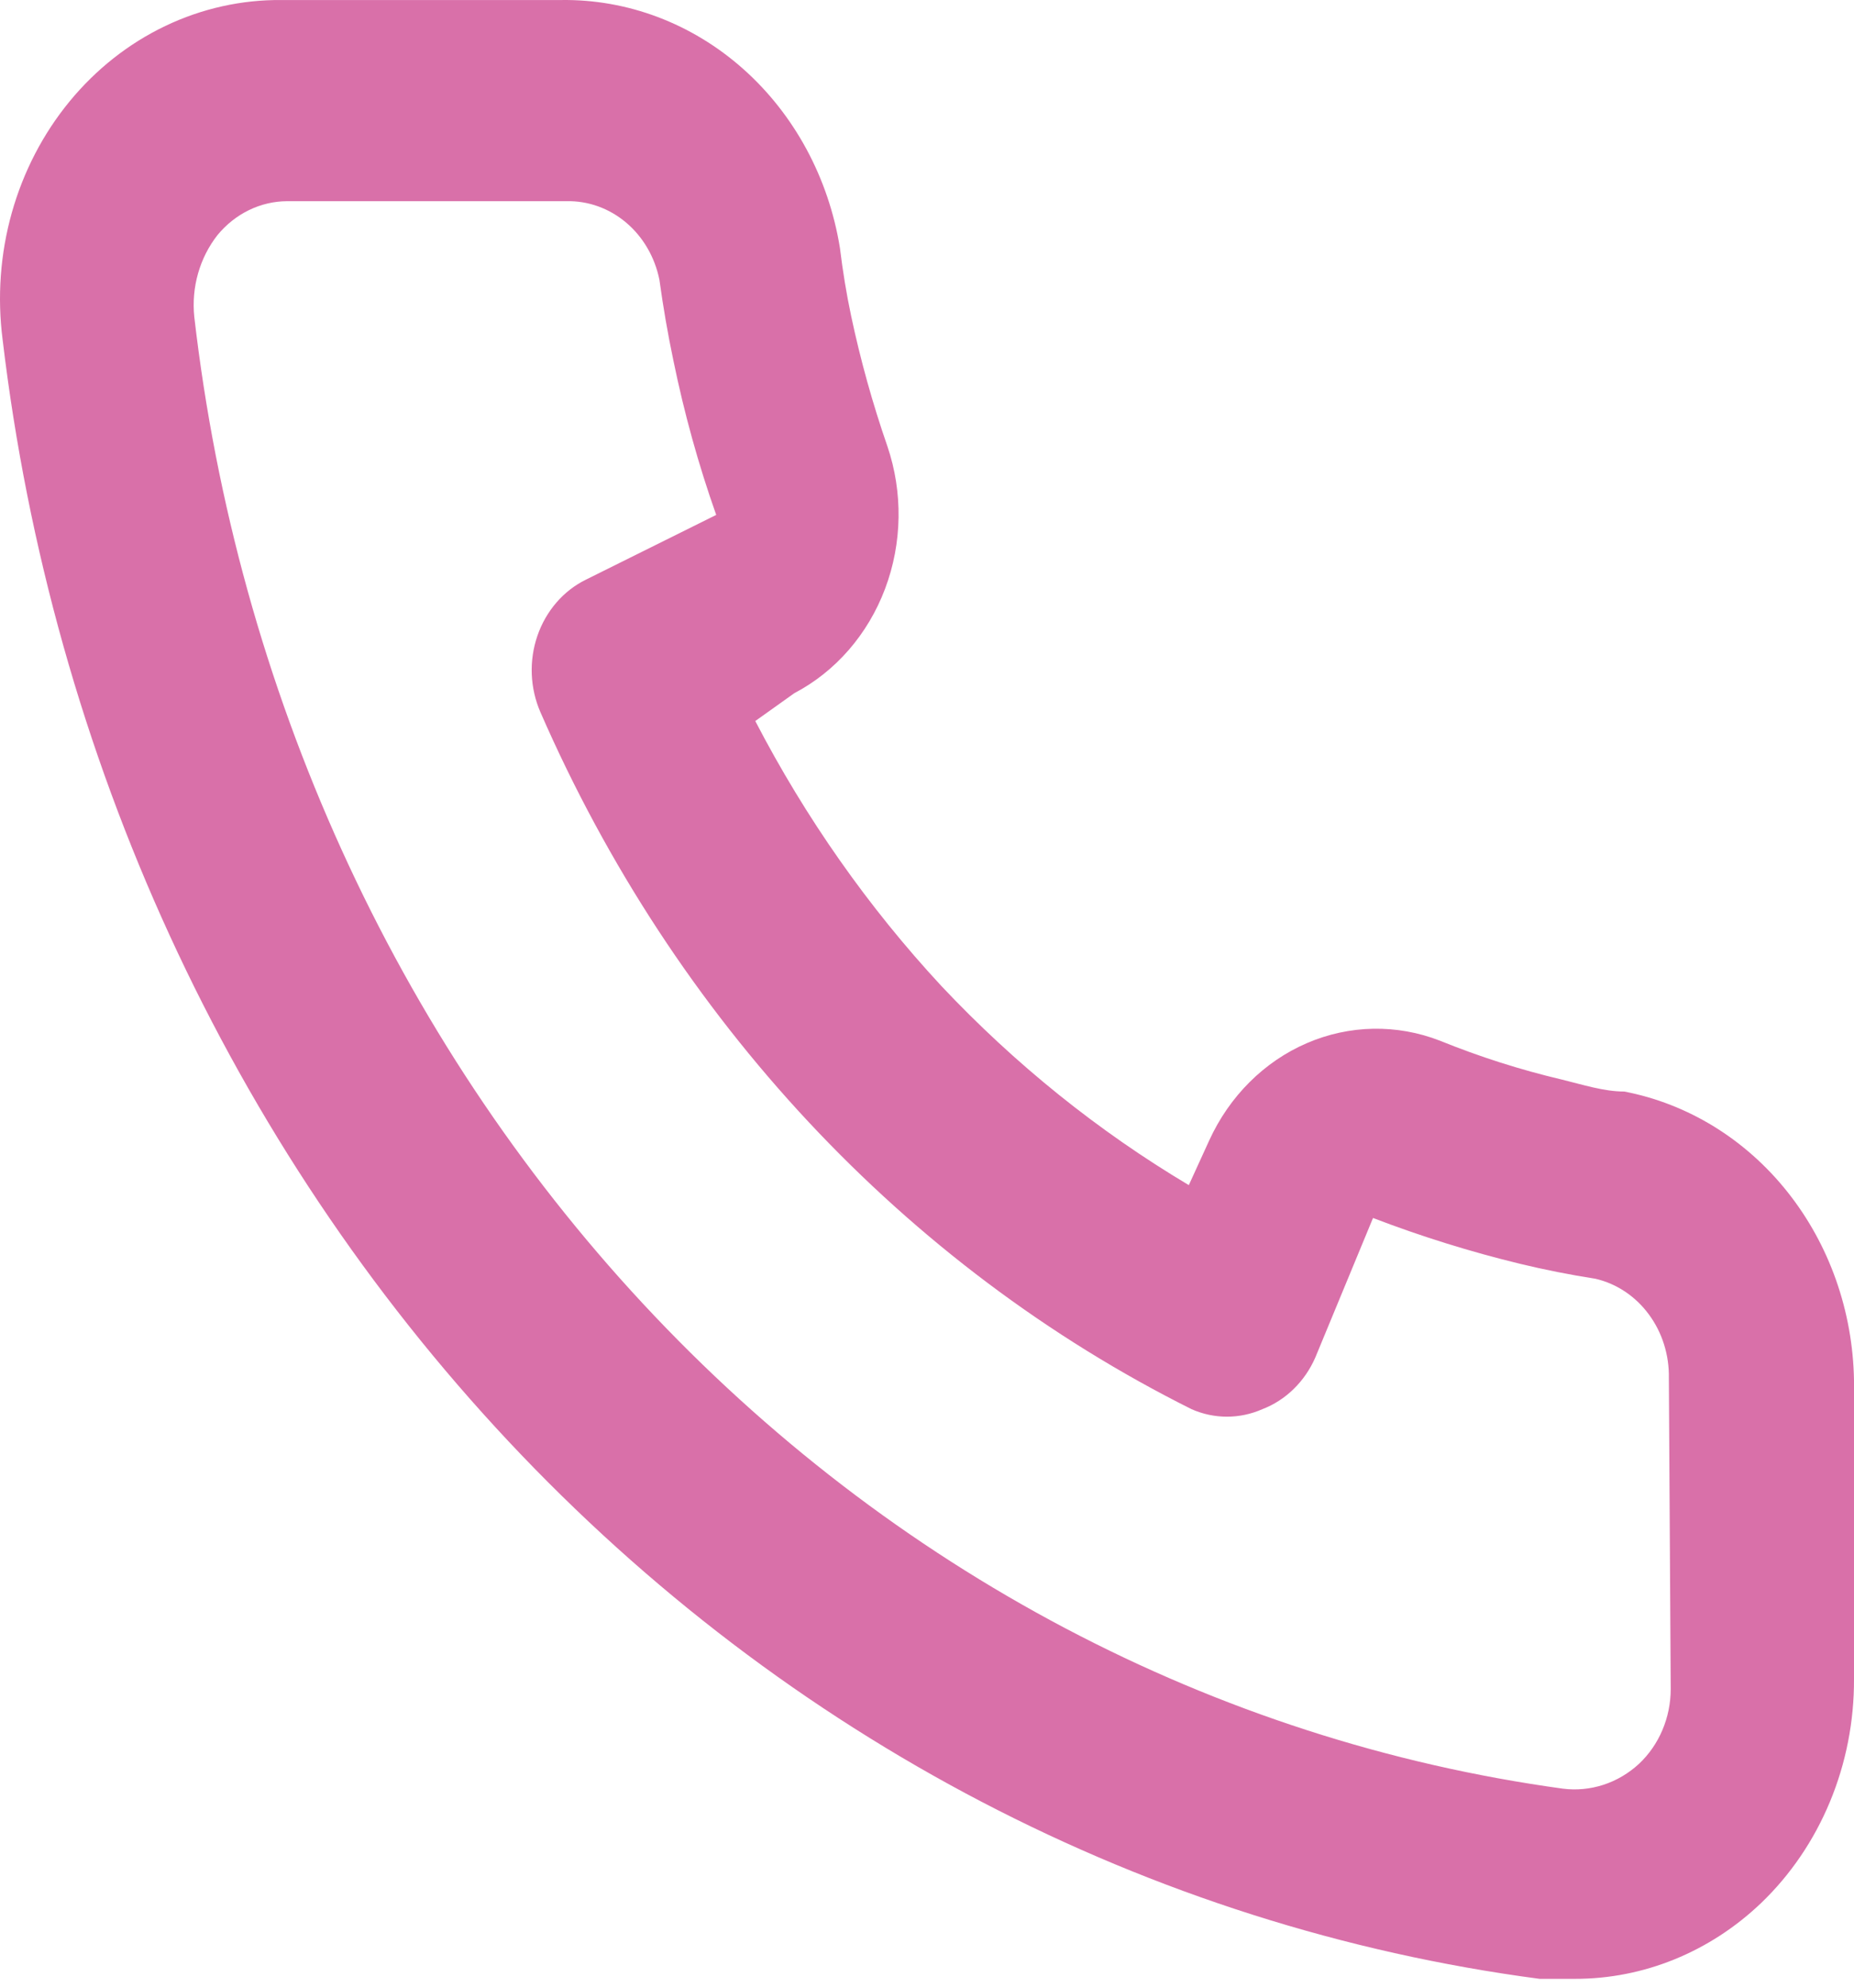 <?xml version="1.0" encoding="UTF-8"?> <svg xmlns="http://www.w3.org/2000/svg" width="56" height="60" viewBox="0 0 56 60" fill="none"> <path d="M49.059 32.949C48.441 32.949 47.794 32.738 47.176 32.588C45.924 32.293 44.694 31.901 43.495 31.415C42.191 30.908 40.758 30.934 39.472 31.489C38.185 32.044 37.136 33.089 36.526 34.422L35.908 35.774C33.171 34.145 30.656 32.123 28.433 29.762C26.226 27.384 24.335 24.694 22.813 21.765L23.993 20.924C25.239 20.271 26.215 19.149 26.734 17.772C27.253 16.396 27.277 14.863 26.803 13.469C26.357 12.183 25.991 10.868 25.707 9.53C25.567 8.869 25.454 8.178 25.37 7.486C25.029 5.369 23.992 3.451 22.446 2.079C20.901 0.707 18.948 -0.03 16.94 0.001H8.509C7.298 -0.011 6.099 0.256 4.993 0.784C3.887 1.312 2.901 2.089 2.101 3.062C1.301 4.035 0.706 5.181 0.357 6.421C0.008 7.662 -0.086 8.969 0.079 10.252C1.576 22.846 6.953 34.547 15.359 43.508C23.766 52.469 34.724 58.178 46.502 59.733H47.57C49.642 59.737 51.643 58.923 53.19 57.449C54.079 56.598 54.789 55.555 55.273 54.389C55.758 53.223 56.005 51.961 56 50.685V41.666C55.965 39.578 55.255 37.568 53.989 35.978C52.723 34.388 50.981 33.317 49.059 32.949ZM50.464 50.985C50.464 51.412 50.378 51.834 50.213 52.223C50.049 52.611 49.808 52.958 49.509 53.24C49.195 53.53 48.828 53.747 48.431 53.876C48.034 54.005 47.616 54.045 47.204 53.992C36.68 52.548 26.905 47.398 19.42 39.352C11.935 31.307 7.167 20.826 5.868 9.561C5.823 9.12 5.862 8.675 5.983 8.251C6.104 7.827 6.304 7.434 6.57 7.095C6.834 6.775 7.158 6.518 7.521 6.342C7.885 6.165 8.279 6.074 8.678 6.073H17.108C17.762 6.058 18.4 6.286 18.913 6.72C19.426 7.153 19.781 7.765 19.918 8.448C20.031 9.27 20.171 10.082 20.34 10.883C20.665 12.468 21.096 14.025 21.633 15.543L17.698 17.497C17.362 17.662 17.059 17.896 16.808 18.187C16.557 18.477 16.361 18.818 16.233 19.19C16.105 19.561 16.047 19.956 16.062 20.352C16.078 20.747 16.166 21.136 16.322 21.495C20.366 30.762 27.329 38.212 35.992 42.538C36.676 42.839 37.444 42.839 38.128 42.538C38.478 42.404 38.8 42.197 39.075 41.928C39.35 41.66 39.573 41.336 39.73 40.975L41.472 36.766C42.925 37.322 44.407 37.784 45.912 38.149C46.661 38.33 47.42 38.48 48.188 38.6C48.827 38.747 49.398 39.127 49.803 39.676C50.209 40.224 50.422 40.907 50.408 41.606L50.464 50.985Z" fill="#D970A9"></path> </svg> 